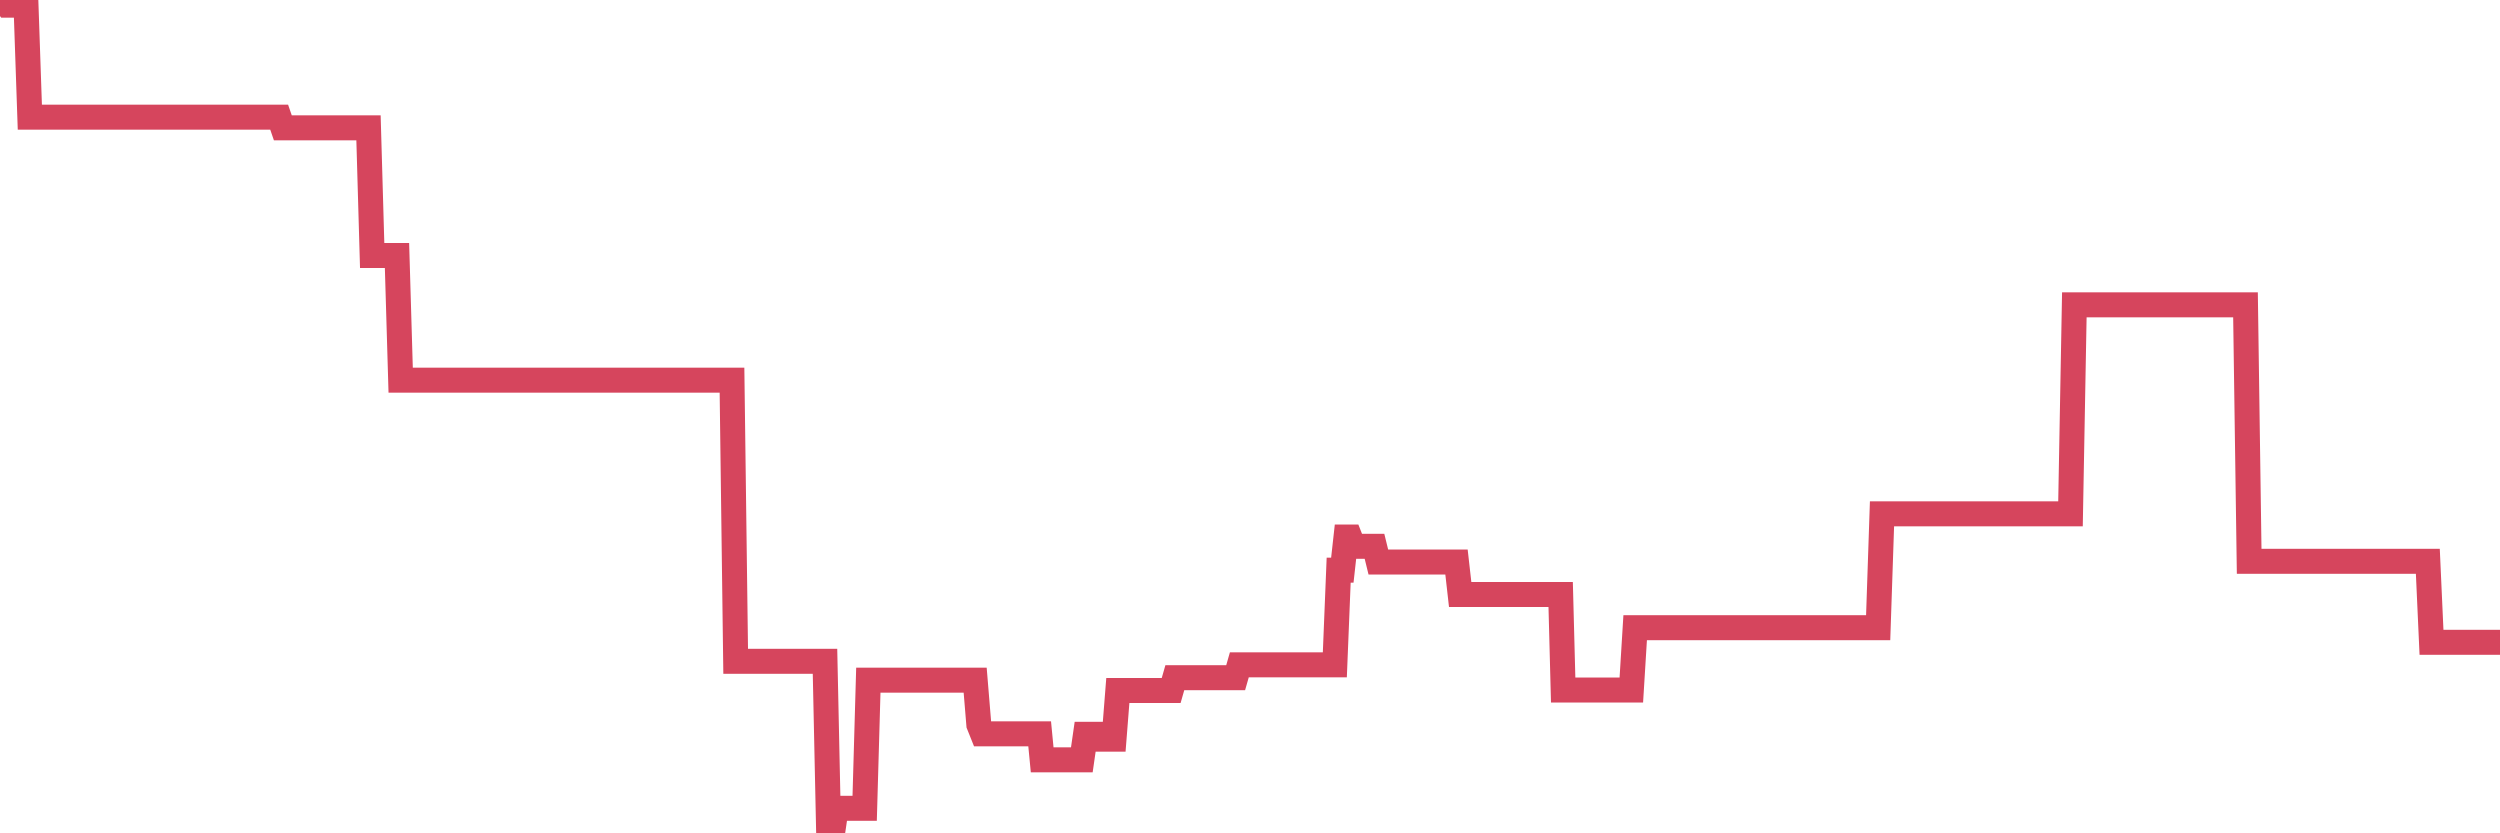 <?xml version="1.0"?><svg width="150px" height="50px" xmlns="http://www.w3.org/2000/svg" xmlns:xlink="http://www.w3.org/1999/xlink"> <polyline fill="none" stroke="#d6455d" stroke-width="1.5px" stroke-linecap="round" stroke-miterlimit="5" points="0.00,0.00 0.22,0.00 0.45,0.31 0.67,0.31 0.89,0.31 1.12,0.31 1.34,0.31 1.56,0.31 1.79,7.03 1.94,7.03 2.16,7.03 2.38,7.03 2.61,7.03 2.83,7.03 3.05,7.03 3.28,7.03 3.50,7.03 3.65,7.03 3.87,7.03 4.09,7.03 4.32,7.03 4.54,7.03 4.76,7.03 4.99,7.03 5.21,7.03 5.36,7.03 5.58,7.03 5.81,7.03 6.03,7.03 6.25,7.03 6.48,7.03 6.70,7.03 6.92,7.03 7.07,7.03 7.29,7.03 7.52,7.03 7.74,7.03 7.96,7.03 8.19,7.03 8.41,7.03 8.63,7.03 8.78,7.03 9.01,7.03 9.23,7.03 9.45,7.03 9.68,7.03 9.90,7.03 10.12,7.03 10.35,7.03 10.50,7.03 10.72,7.03 10.94,7.03 11.17,7.03 11.39,7.03 11.61,7.03 11.84,7.03 12.06,7.03 12.21,7.03 12.43,7.03 12.65,7.03 12.88,7.03 13.10,7.03 13.32,7.03 13.55,7.03 13.77,7.03 13.92,7.03 14.14,7.03 14.37,7.03 14.59,7.03 14.81,7.03 15.04,7.03 15.26,7.03 15.48,7.03 15.63,7.03 15.85,7.03 16.08,7.03 16.30,7.03 16.52,7.03 16.75,7.03 16.97,7.67 17.19,7.67 17.42,7.67 17.57,7.67 17.79,7.67 18.01,7.67 18.24,7.67 18.46,7.67 18.68,7.67 18.91,7.67 19.13,7.67 19.28,7.67 19.50,7.67 19.73,7.67 19.95,7.67 20.17,7.67 20.40,7.67 20.62,7.67 20.84,7.67 20.99,7.67 21.21,7.67 21.44,7.67 21.66,7.67 21.88,7.67 22.11,7.67 22.33,15.33 22.55,15.33 22.70,15.33 22.93,15.33 23.15,15.33 23.37,15.33 23.60,15.33 23.82,15.33 24.04,22.81 24.27,22.81 24.41,22.81 24.64,22.81 24.86,22.81 25.08,22.81 25.31,22.81 25.53,22.81 25.75,22.81 25.98,22.81 26.13,22.81 26.35,22.81 26.57,22.81 26.80,22.81 27.02,22.81 27.24,22.81 27.47,22.81 27.69,22.81 27.84,22.81 28.06,22.81 28.29,22.81 28.51,22.81 28.73,22.81 28.96,22.81 29.18,22.81 29.40,22.81 29.55,22.81 29.77,22.81 30.00,22.81 30.22,22.81 30.44,22.81 30.67,22.81 30.89,22.81 31.11,22.81 31.26,22.81 31.49,22.81 31.71,22.81 31.93,22.81 32.16,22.81 32.38,22.81 32.60,22.81 32.83,22.81 33.05,22.81 33.20,22.81 33.42,22.81 33.64,22.81 33.87,22.81 34.09,22.81 34.31,22.81 34.54,22.81 34.76,22.81 34.91,22.81 35.13,22.81 35.36,22.81 35.58,22.81 35.80,22.81 36.03,22.81 36.25,22.81 36.47,22.81 36.62,22.81 36.85,22.81 37.07,22.81 37.29,22.81 37.52,22.81 37.74,22.81 37.96,22.81 38.19,22.81 38.33,22.81 38.56,22.81 38.78,22.81 39.00,22.81 39.23,22.81 39.45,22.81 39.67,22.81 39.90,22.81 40.05,22.81 40.27,22.81 40.49,22.81 40.72,22.81 40.94,22.81 41.16,22.81 41.39,22.81 41.61,22.81 41.76,22.81 41.98,22.81 42.20,22.81 42.43,22.81 42.65,22.81 42.87,22.81 43.10,22.81 43.32,22.81 43.47,22.81 43.69,22.81 43.92,22.81 44.14,39.68 44.36,39.68 44.59,39.68 44.81,39.68 45.03,39.68 45.18,39.68 45.41,39.68 45.63,39.68 45.85,39.68 46.08,39.68 46.30,39.68 46.52,39.68 46.75,39.68 46.89,39.68 47.12,39.68 47.34,39.68 47.56,39.68 47.79,39.68 48.01,39.68 48.23,39.68 48.46,39.68 48.68,39.68 48.83,39.68 49.05,39.68 49.28,39.68 49.50,39.68 49.72,50.00 49.95,50.00 50.17,48.50 50.39,48.50 50.54,48.50 50.76,48.50 50.99,48.50 51.21,48.50 51.43,48.50 51.66,48.50 51.88,48.50 52.10,40.81 52.25,40.81 52.48,40.81 52.70,40.81 52.92,40.81 53.15,40.81 53.37,40.81 53.59,40.81 53.82,40.81 53.97,40.81 54.19,40.81 54.41,40.81 54.64,40.81 54.86,40.81 55.08,40.81 55.31,40.81 55.53,40.81 55.68,40.81 55.90,40.81 56.12,40.81 56.35,40.81 56.57,40.81 56.79,40.81 57.02,40.81 57.24,40.81 57.39,40.81 57.61,40.81 57.84,40.81 58.06,40.81 58.28,40.81 58.51,40.81 58.73,43.48 58.95,44.03 59.10,44.03 59.32,44.03 59.55,44.03 59.77,44.03 59.99,44.03 60.22,44.03 60.44,44.03 60.66,44.03 60.81,44.03 61.04,44.03 61.26,44.03 61.48,44.03 61.71,44.03 61.93,44.03 62.15,44.03 62.38,44.03 62.53,45.59 62.75,45.59 62.97,45.59 63.20,45.59 63.42,45.59 63.64,45.59 63.87,45.59 64.09,45.59 64.24,45.59 64.46,45.59 64.68,45.59 64.91,45.59 65.13,44.06 65.35,44.06 65.58,44.06 65.80,44.06 66.02,44.35 66.17,44.35 66.40,44.35 66.62,44.35 66.84,44.35 67.07,41.43 67.29,41.43 67.51,41.43 67.74,41.43 67.88,41.43 68.11,41.43 68.33,41.43 68.55,41.43 68.78,41.43 69.00,41.43 69.22,41.43 69.45,41.43 69.60,41.43 69.82,41.43 70.04,41.43 70.27,41.43 70.49,40.66 70.71,40.66 70.94,40.66 71.16,40.66 71.31,40.66 71.53,40.66 71.76,40.66 71.98,40.66 72.20,40.66 72.43,40.66 72.65,40.66 72.87,40.66 73.02,40.66 73.24,40.66 73.47,40.66 73.69,40.66 73.91,40.66 74.14,40.66 74.36,39.89 74.58,39.89 74.73,39.89 74.96,39.89 75.18,39.89 75.40,39.89 75.63,39.89 75.85,39.89 76.07,39.89 76.30,39.89 76.44,39.89 76.67,39.89 76.89,39.89 77.11,39.89 77.34,39.89 77.56,39.89 77.78,39.89 78.01,39.89 78.16,39.89 78.38,39.89 78.60,39.89 78.83,39.89 79.05,39.89 79.27,39.89 79.50,39.89 79.72,39.89 79.87,39.89 80.09,39.89 80.32,34.21 80.54,34.21 80.76,32.22 80.99,32.22 81.21,32.78 81.43,32.78 81.66,32.78 81.80,32.78 82.03,32.78 82.25,32.78 82.47,32.78 82.70,33.72 82.92,33.72 83.14,33.72 83.37,33.72 83.52,33.72 83.74,33.72 83.96,33.72 84.19,33.72 84.41,33.72 84.63,33.72 84.86,33.72 85.08,33.72 85.23,33.72 85.45,33.72 85.67,33.72 85.90,33.72 86.12,33.72 86.34,33.72 86.57,33.72 86.79,33.72 86.94,33.72 87.16,33.72 87.39,33.72 87.61,35.67 87.83,35.67 88.06,35.67 88.28,35.67 88.50,35.67 88.65,35.67 88.88,35.67 89.10,35.67 89.32,35.67 89.55,35.67 89.77,35.67 89.99,35.67 90.22,35.67 90.36,35.67 90.59,35.67 90.81,35.67 91.03,35.67 91.26,35.67 91.48,35.67 91.70,35.67 91.93,35.67 92.08,35.67 92.30,35.67 92.52,35.67 92.75,35.67 92.97,35.67 93.19,35.67 93.42,35.67 93.64,35.67 93.79,41.40 94.01,41.40 94.23,41.40 94.46,41.40 94.68,41.40 94.90,41.40 95.13,41.40 95.35,41.40 95.50,41.40 95.72,41.40 95.95,41.40 96.17,41.40 96.39,41.40 96.62,41.40 96.84,41.40 97.06,41.40 97.29,41.40 97.44,41.40 97.66,41.40 97.88,41.40 98.11,37.66 98.33,37.66 98.55,37.66 98.78,37.66 99.00,37.66 99.15,37.66 99.37,37.66 99.59,37.66 99.82,37.66 100.04,37.66 100.26,37.66 100.49,37.66 100.71,37.66 100.86,37.66 101.08,37.66 101.31,37.66 101.53,37.66 101.75,37.66 101.98,37.66 102.20,37.66 102.42,37.66 102.57,37.66 102.79,37.66 103.02,37.66 103.24,37.66 103.46,37.66 103.69,37.66 103.91,37.66 104.13,37.66 104.28,37.66 104.51,37.66 104.73,37.66 104.95,37.66 105.18,37.66 105.40,37.66 105.62,37.66 105.85,37.66 106.00,37.66 106.22,37.66 106.44,37.66 106.67,37.66 106.89,37.66 107.11,37.66 107.34,37.66 107.56,37.66 107.71,37.66 107.93,37.66 108.15,37.66 108.38,37.66 108.60,37.66 108.82,37.66 109.05,37.66 109.27,37.66 109.42,37.66 109.64,37.66 109.87,37.66 110.09,37.66 110.31,37.66 110.54,37.66 110.76,37.66 110.98,37.66 111.13,37.66 111.36,37.66 111.58,37.66 111.80,37.66 112.02,37.66 112.25,37.66 112.47,37.66 112.69,37.66 112.92,30.83 113.07,30.83 113.29,30.83 113.51,30.83 113.74,30.83 113.96,30.83 114.18,30.83 114.41,30.83 114.63,30.83 114.78,30.83 115.00,30.83 115.23,30.83 115.45,30.83 115.67,30.83 115.90,30.83 116.12,30.83 116.34,30.83 116.49,30.83 116.71,30.83 116.94,30.83 117.16,30.83 117.38,30.83 117.61,30.83 117.83,30.83 118.05,30.83 118.20,30.83 118.43,30.83 118.65,30.83 118.87,30.83 119.10,30.83 119.32,30.83 119.54,30.83 119.77,30.83 119.92,30.83 120.14,30.83 120.36,30.83 120.58,30.83 120.81,30.83 121.03,30.83 121.25,30.83 121.48,30.83 121.63,30.83 121.85,30.83 122.07,30.83 122.30,30.83 122.52,30.83 122.74,30.83 122.97,30.83 123.19,30.83 123.34,30.83 123.56,30.83 123.79,30.83 124.01,30.83 124.23,30.83 124.46,18.29 124.68,18.29 124.90,18.29 125.05,18.29 125.27,18.29 125.50,18.29 125.72,18.29 125.94,18.29 126.17,18.29 126.39,18.29 126.61,18.29 126.76,18.29 126.99,18.29 127.21,18.29 127.43,18.29 127.66,18.29 127.88,18.29 128.10,18.29 128.33,18.29 128.48,18.29 128.70,18.29 128.92,18.29 129.15,18.29 129.37,18.29 129.59,18.29 129.81,18.29 130.04,18.29 130.26,18.29 130.41,18.29 130.63,18.29 130.86,18.29 131.08,18.29 131.30,18.29 131.53,18.29 131.75,18.29 131.97,18.29 132.12,18.29 132.35,18.29 132.57,18.29 132.79,18.29 133.02,18.29 133.24,18.29 133.46,18.29 133.69,18.29 133.83,18.29 134.06,18.29 134.28,18.29 134.50,18.29 134.73,18.29 134.95,33.68 135.17,33.68 135.40,33.68 135.55,33.68 135.77,33.68 135.99,33.68 136.22,33.68 136.44,33.68 136.66,33.68 136.89,33.68 137.11,33.68 137.26,33.68 137.48,33.68 137.71,33.68 137.93,33.68 138.15,33.68 138.37,33.68 138.60,33.68 138.82,33.68 138.97,33.68 139.19,33.68 139.42,33.68 139.64,33.68 139.86,33.68 140.09,33.68 140.31,33.68 140.53,33.68 140.68,33.68 140.91,33.68 141.13,33.68 141.35,33.68 141.58,33.68 141.80,33.68 142.02,33.68 142.25,33.68 142.39,33.68 142.62,33.68 142.84,33.68 143.06,33.68 143.29,33.68 143.51,33.68 143.73,33.68 143.96,33.68 144.11,33.68 144.33,33.68 144.55,33.68 144.78,33.68 145.00,33.68 145.22,33.68 145.45,33.68 145.67,33.68 145.89,38.54 146.04,38.54 146.27,38.54 146.49,38.54 146.71,38.54 146.94,38.54 147.16,38.54 147.38,38.54 147.60,38.54 147.75,38.54 147.98,38.54 148.20,38.54 148.42,38.54 148.65,38.54 148.87,38.54 149.09,38.54 149.32,38.54 149.47,38.54 149.69,38.54 149.91,38.54 150.00,38.54 "/></svg>
